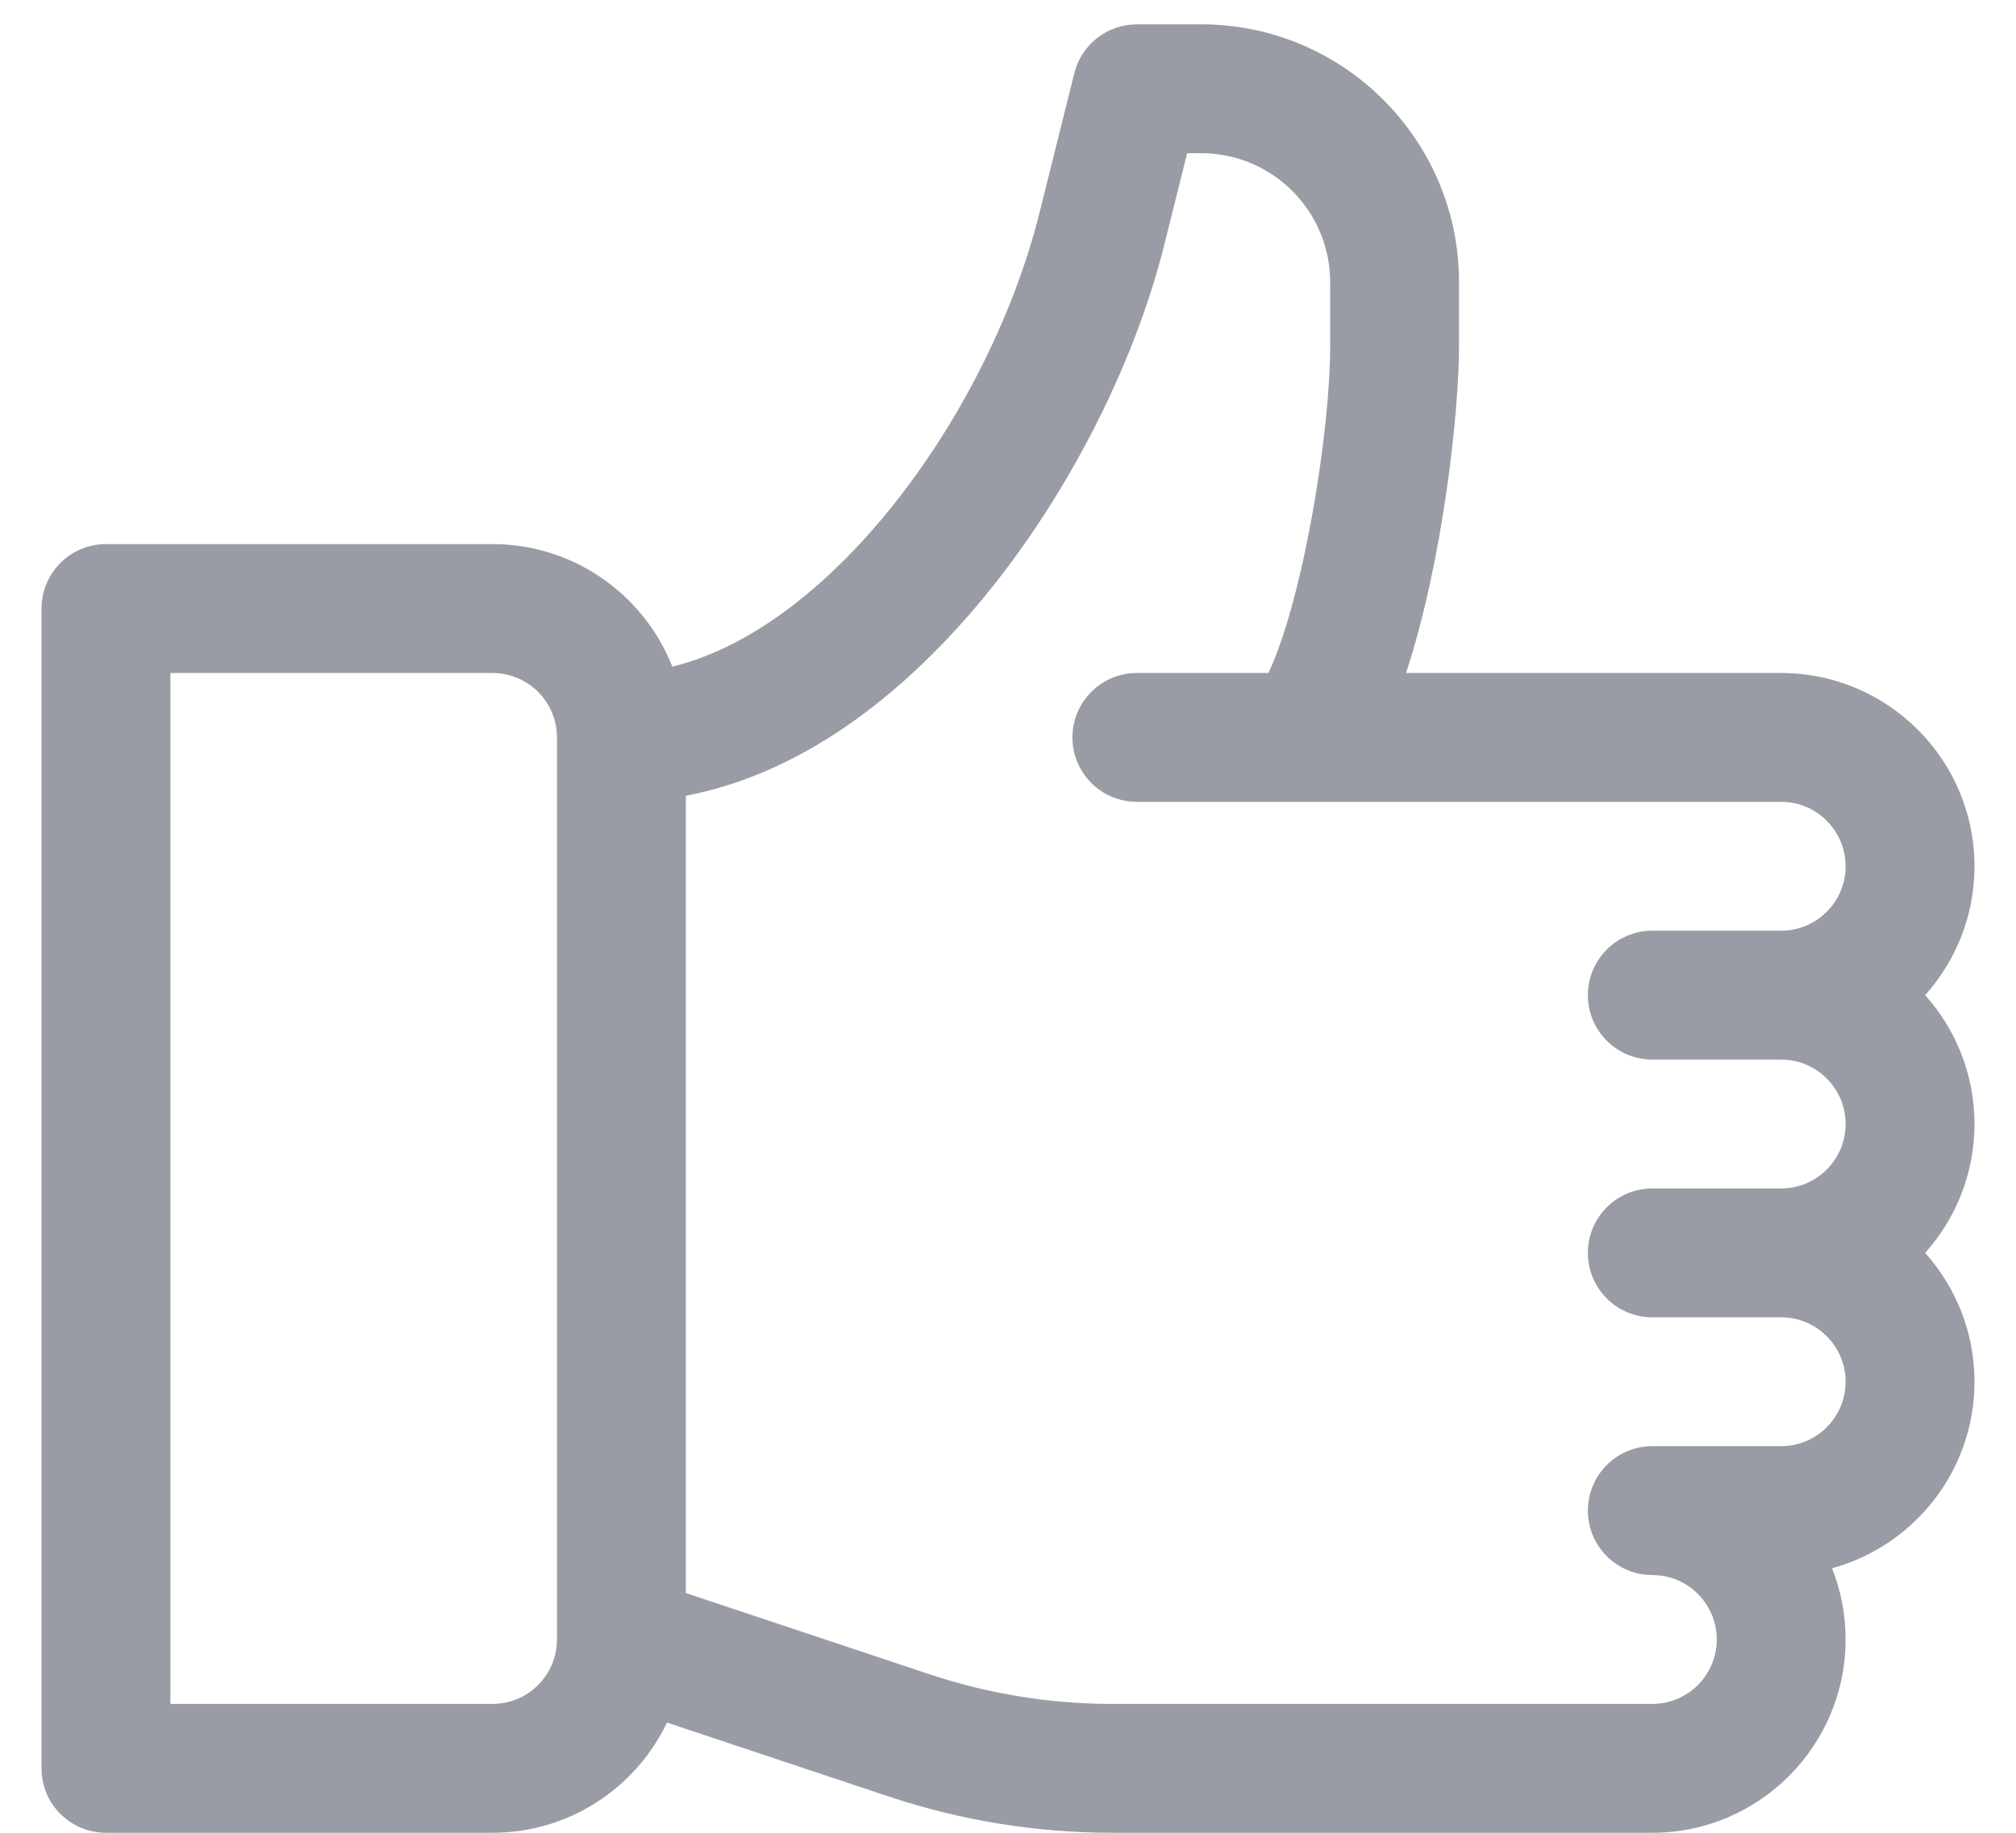 <svg width="44" height="40" viewBox="0 0 44 40" fill="none" xmlns="http://www.w3.org/2000/svg">
<path d="M42.017 21.719C42.686 20.972 43.094 19.985 43.094 18.906C43.094 16.58 41.201 14.688 38.875 14.688H30.687C31.498 12.227 31.844 8.961 31.844 7.562V6.156C31.844 3.055 29.32 0.531 26.219 0.531H24.812C24.168 0.531 23.605 0.97 23.448 1.596L22.683 4.661C21.609 8.953 18.201 13.688 14.674 14.549C14.057 12.985 12.531 11.875 10.75 11.875H2.312C1.536 11.875 0.906 12.505 0.906 13.281V38.594C0.906 39.37 1.536 40 2.312 40H10.75C12.427 40 13.878 39.017 14.558 37.595L19.39 39.206C20.97 39.733 22.616 40 24.282 40H36.062C38.388 40 40.281 38.107 40.281 35.781C40.281 35.233 40.176 34.708 39.985 34.227C41.774 33.738 43.094 32.099 43.094 30.156C43.094 29.077 42.686 28.091 42.017 27.344C42.686 26.597 43.094 25.61 43.094 24.531C43.094 23.452 42.686 22.466 42.017 21.719ZM12.156 35.781C12.156 36.557 11.525 37.188 10.75 37.188H3.719V14.688H10.75C11.525 14.688 12.156 15.318 12.156 16.094V35.781ZM36.062 23.125H38.875C39.65 23.125 40.281 23.756 40.281 24.531C40.281 25.307 39.65 25.938 38.875 25.938H36.062C35.286 25.938 34.656 26.567 34.656 27.344C34.656 28.12 35.286 28.75 36.062 28.75H38.875C39.65 28.75 40.281 29.381 40.281 30.156C40.281 30.932 39.65 31.562 38.875 31.562H36.062C35.286 31.562 34.656 32.193 34.656 32.969C34.656 33.745 35.286 34.375 36.062 34.375C36.838 34.375 37.469 35.006 37.469 35.781C37.469 36.557 36.838 37.188 36.062 37.188H24.282C22.919 37.188 21.572 36.969 20.279 36.538L14.969 34.768V17.367C17.175 16.948 19.334 15.551 21.283 13.264C23.186 11.031 24.729 8.071 25.411 5.343L25.91 3.344H26.219C27.769 3.344 29.031 4.606 29.031 6.156V7.562C29.031 9.45 28.441 13.071 27.685 14.688H24.812C24.036 14.688 23.406 15.318 23.406 16.094C23.406 16.87 24.036 17.5 24.812 17.5H38.875C39.65 17.5 40.281 18.131 40.281 18.906C40.281 19.682 39.65 20.312 38.875 20.312H36.062C35.286 20.312 34.656 20.942 34.656 21.719C34.656 22.495 35.286 23.125 36.062 23.125Z" fill="#9A9CA5"/>
</svg>
